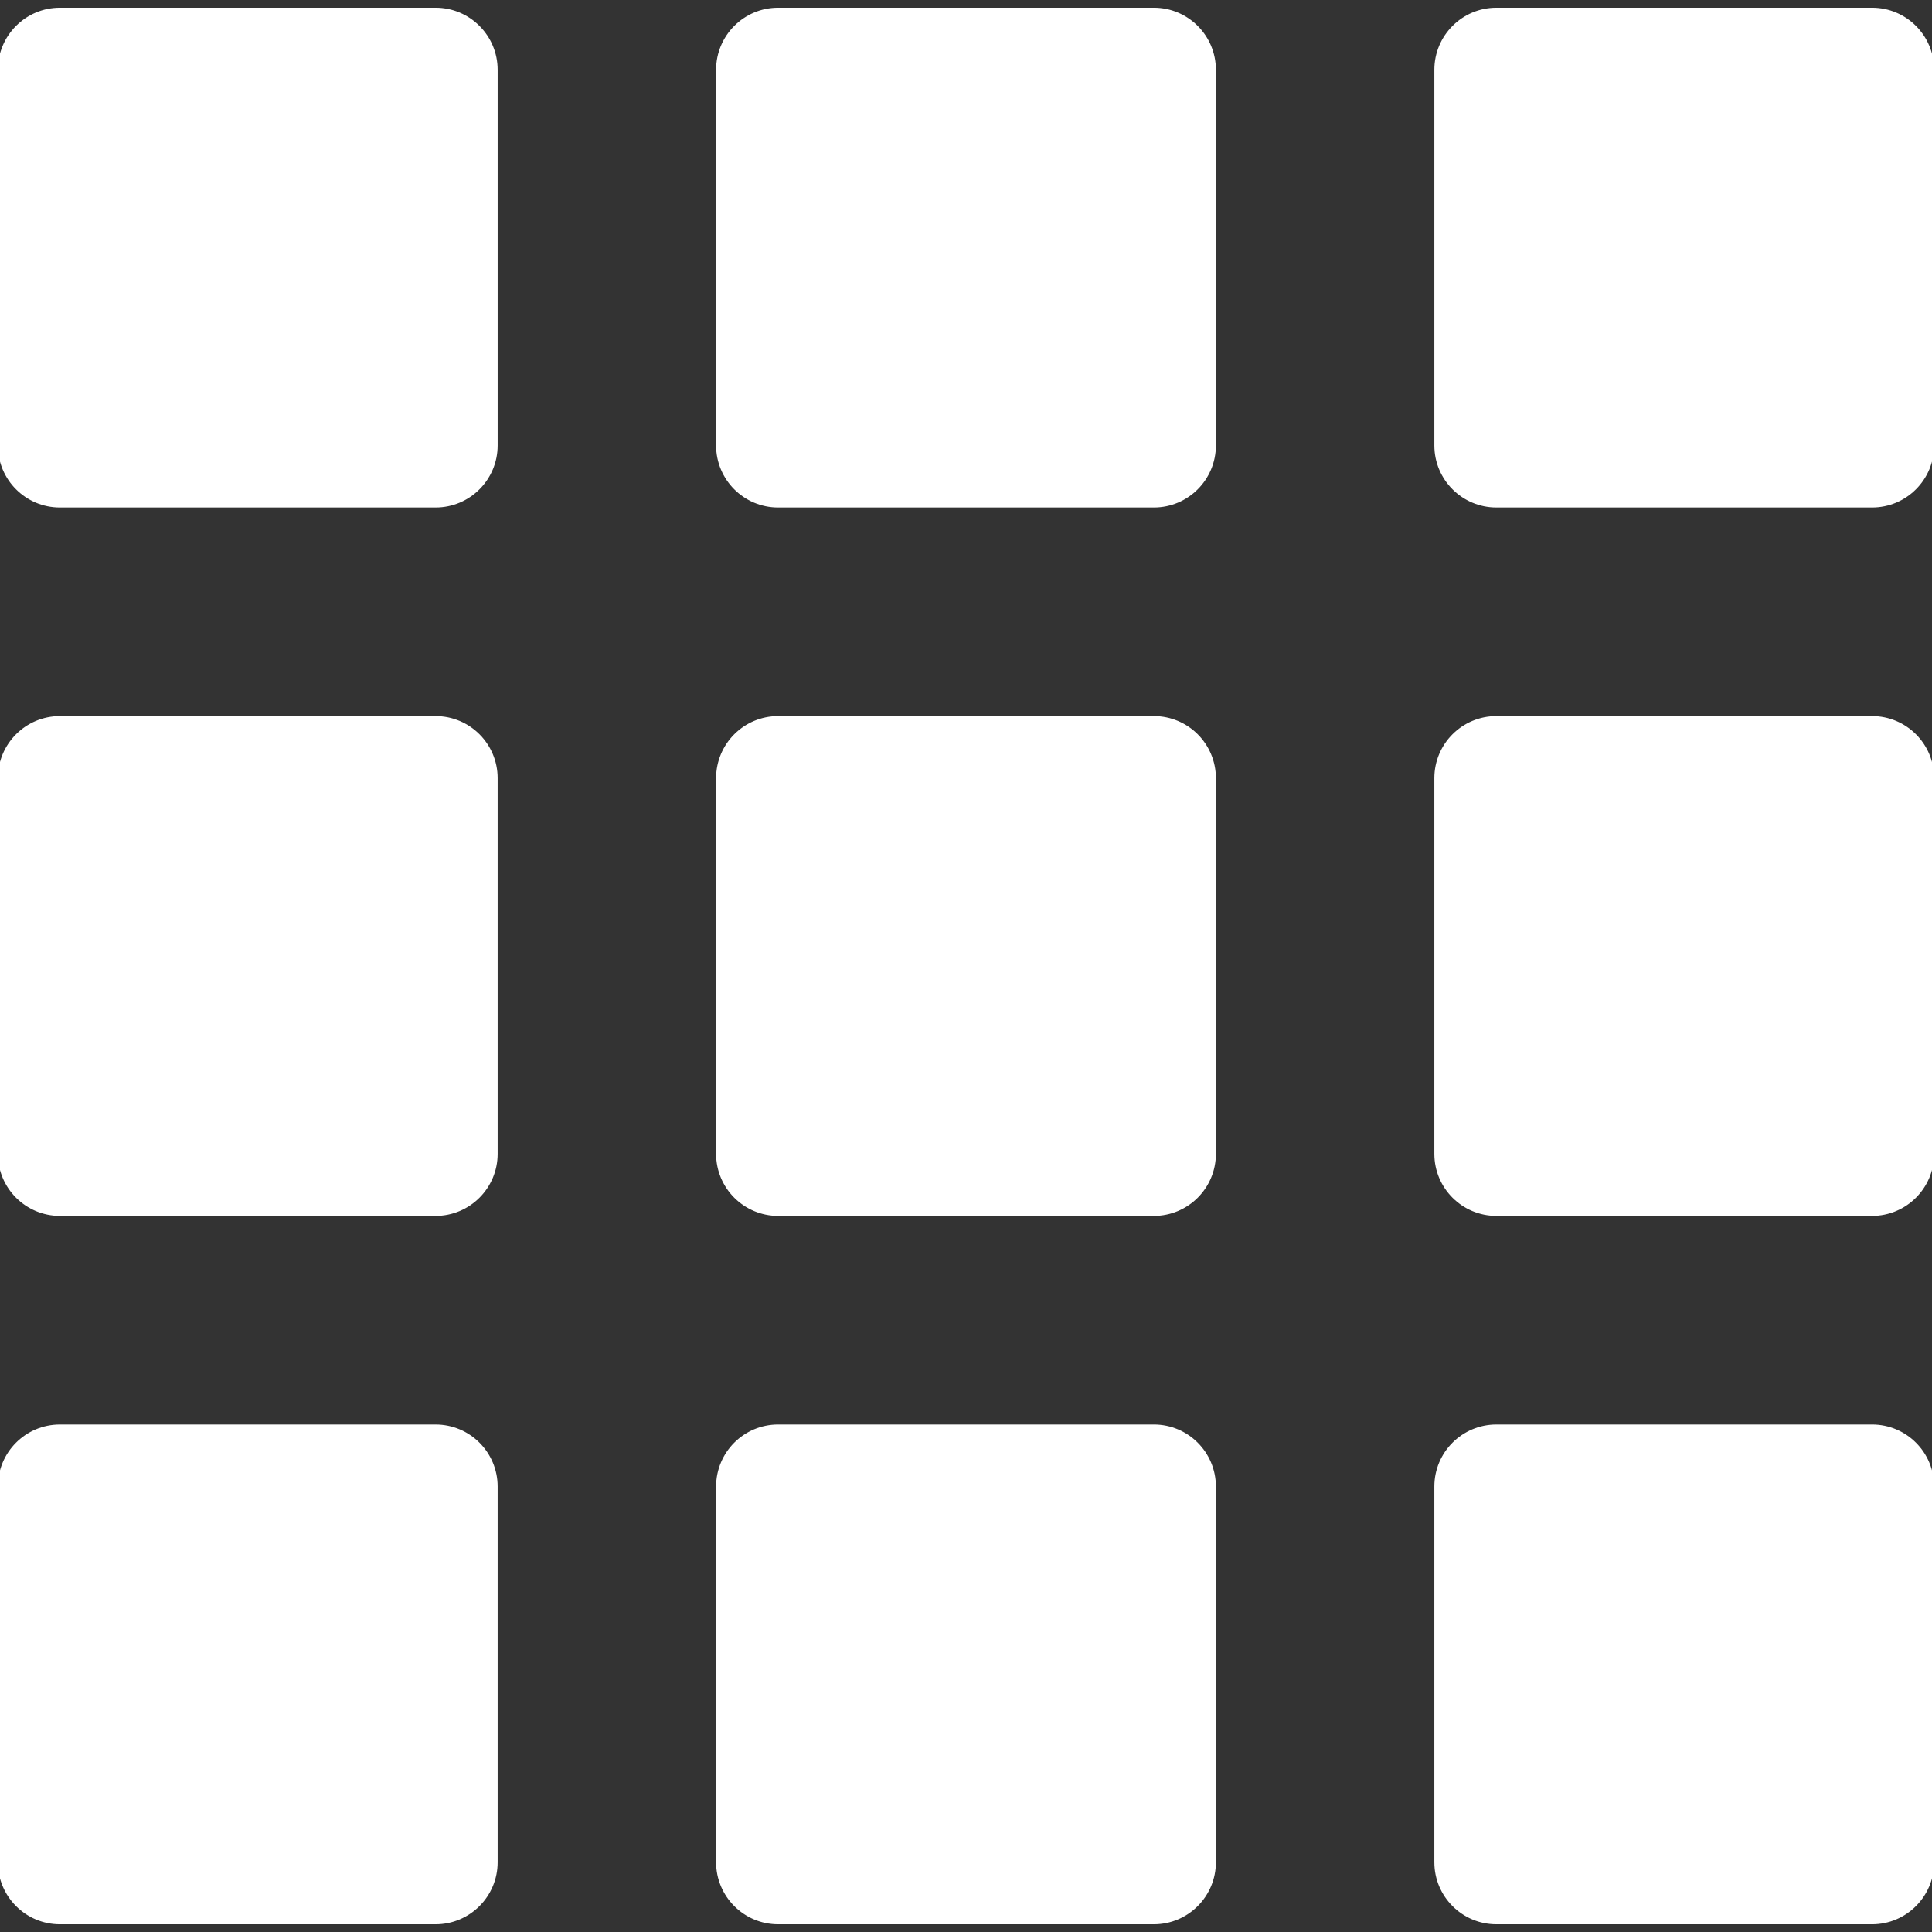 <?xml version="1.0" encoding="iso-8859-1"?>
<svg height="24px" width="24px" version="1.1" id="Capa_1" xmlns="http://www.w3.org/2000/svg" xmlns:xlink="http://www.w3.org/1999/xlink" viewBox="0 0 452.54 452.54" xml:space="preserve" fill="#ffffff" stroke="#ffffff">
<rect x="0" y="0" width="452.54" height="452.54" fill="#333333" stroke="none"/>
<g id="iconCarrier"> 
	<g> <g> <g> 
		<path style="fill:#ffffff;" d="M116.066,270.268c0,7.751-6.284,14.035-14.035,14.035H14.035C6.284,284.303,0,278.019,0,270.268 v-87.996c0-7.751,6.284-14.035,14.035-14.035h87.996c7.752,0,14.035,6.284,14.035,14.035V270.268z"/> </g> <g> 
		<path style="fill:#ffffff;" d="M452.54,270.268c0,7.751-6.284,14.035-14.035,14.035h-87.997c-7.751,0-14.035-6.284-14.035-14.035 v-87.997c0-7.751,6.284-14.035,14.035-14.035h87.997c7.751,0,14.035,6.284,14.035,14.035V270.268z"/> </g> </g> <g> 
		<path style="fill:#ffffff;" d="M270.272,2.305h-88.004c-7.749,0-14.032,6.283-14.032,14.04v87.989 c0,7.755,6.283,14.038,14.032,14.038h88.004c7.749,0,14.032-6.283,14.032-14.038V16.345 C284.304,8.588,278.021,2.305,270.272,2.305z"/> 
		<path style="fill:#ffffff;" d="M102.028,2.305H14.04C6.283,2.305,0,8.588,0,16.345v87.989c0,7.755,6.283,14.038,14.04,14.038 h87.989c7.755,0,14.038-6.283,14.038-14.038V16.345C116.066,8.588,109.783,2.305,102.028,2.305z"/> 
		<path style="fill:#ffffff;" d="M438.5,2.305h-87.988c-7.755,0-14.038,6.283-14.038,14.04v87.989 c0,7.755,6.283,14.038,14.038,14.038H438.5c7.757,0,14.04-6.283,14.04-14.038V16.345C452.54,8.588,446.257,2.305,438.5,2.305z"/> 
		<path style="fill:#ffffff;" d="M270.272,168.236h-88.004c-7.749,0-14.032,6.283-14.032,14.04v87.989 c0,7.755,6.283,14.038,14.032,14.038h88.004c7.749,0,14.032-6.283,14.032-14.038v-87.989 C284.304,174.519,278.021,168.236,270.272,168.236z"/> 
		<path style="fill:#ffffff;" d="M270.272,334.167h-88.004c-7.749,0-14.032,6.283-14.032,14.04v87.989 c0,7.755,6.283,14.038,14.032,14.038h88.004c7.749,0,14.032-6.283,14.032-14.038v-87.989 C284.304,340.45,278.021,334.167,270.272,334.167z"/> </g> <g> <g> 
		<path style="fill:#ffffff;" d="M116.066,436.2c0,7.751-6.284,14.035-14.035,14.035H14.035C6.284,450.235,0,443.951,0,436.2 v-87.996c0-7.751,6.284-14.035,14.035-14.035h87.996c7.752,0,14.035,6.284,14.035,14.035V436.2z"/> </g> <g> 
		<path style="fill:#ffffff;" d="M452.54,436.2c0,7.751-6.284,14.035-14.035,14.035h-87.997c-7.751,0-14.035-6.284-14.035-14.035 v-87.997c0-7.751,6.284-14.035,14.035-14.035h87.997c7.751,0,14.035,6.284,14.035,14.035V436.2z"/> 
	</g> </g> </g> 
</g>
</svg>